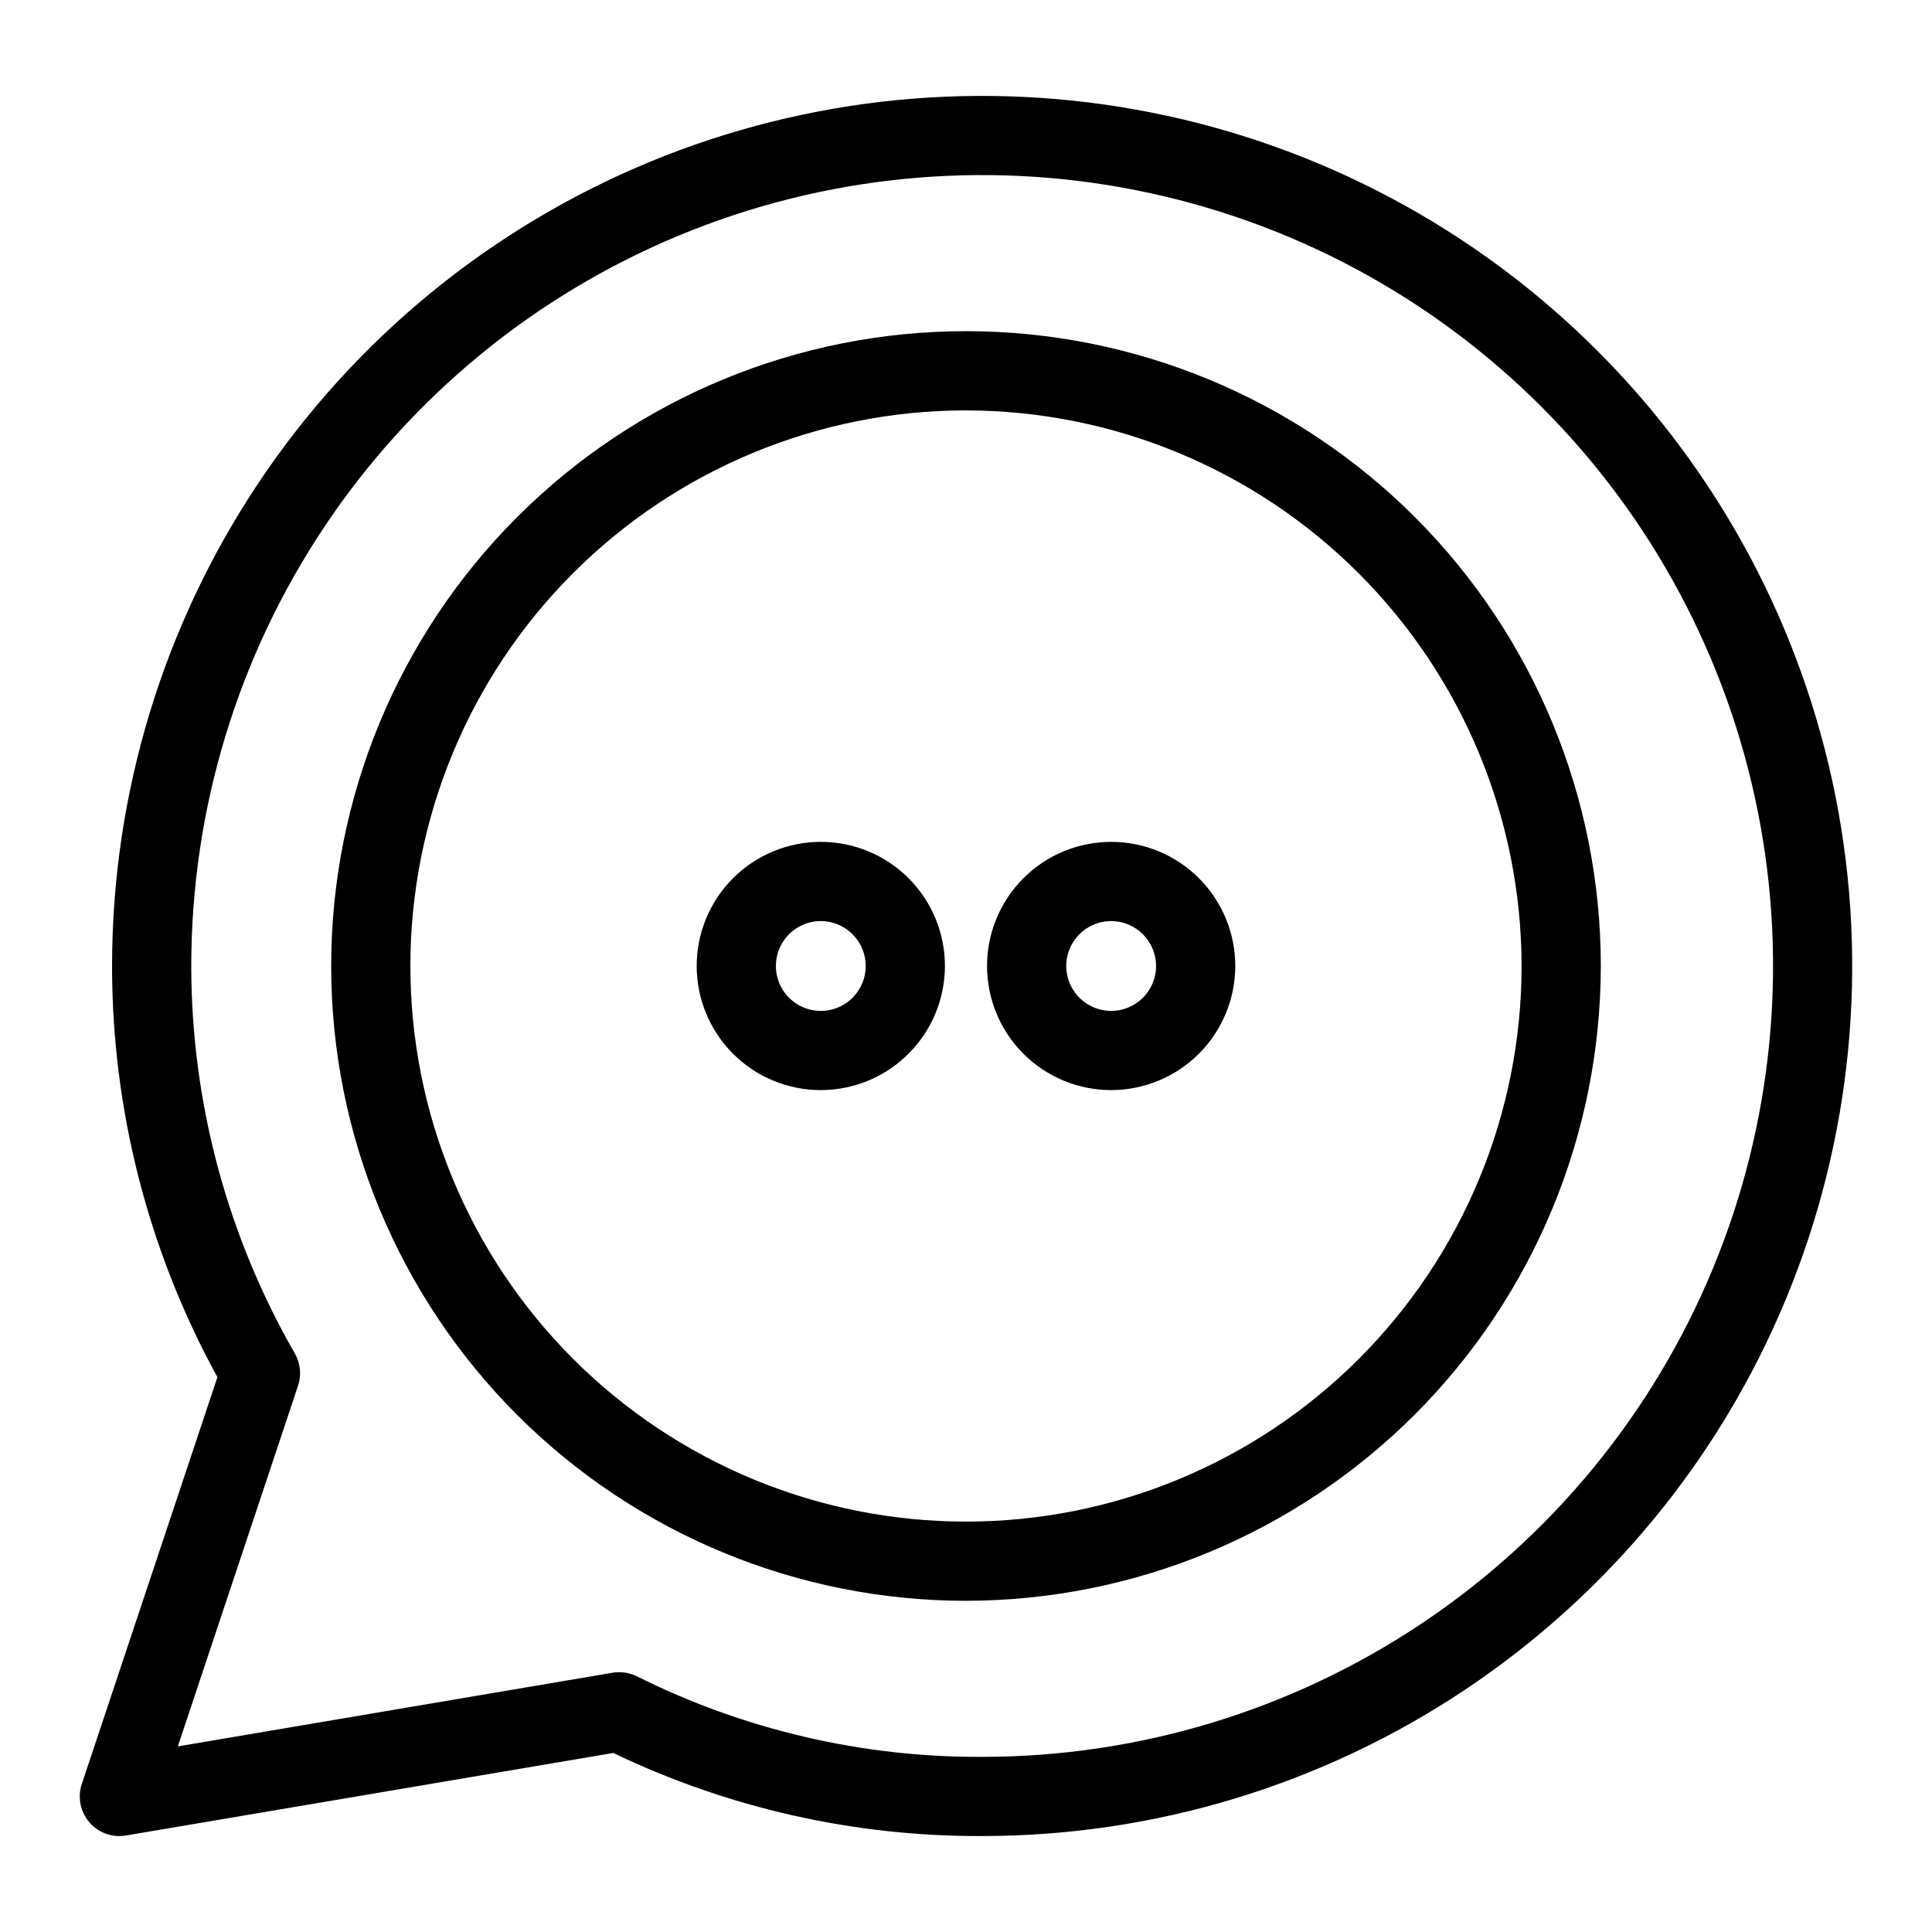 <?xml version="1.0" encoding="UTF-8"?>
<!-- Uploaded to: SVG Repo, www.svgrepo.com, Generator: SVG Repo Mixer Tools -->
<svg fill="#000000" width="800px" height="800px" version="1.1" viewBox="144 144 512 512" xmlns="http://www.w3.org/2000/svg">
 <g>
  <path d="m175.64 630.58c-3.375 0-6.543-1.625-8.516-4.359-1.973-2.738-2.508-6.254-1.445-9.457l35.938-107.8c-18.324-33.395-27.93-70.875-27.918-108.96 0-45.605 13.523-90.188 38.859-128.11 25.336-37.918 61.352-67.473 103.48-84.926 42.133-17.449 88.496-22.016 133.22-13.117 44.73 8.895 85.816 30.855 118.06 63.105 32.246 32.246 54.207 73.332 63.105 118.06 8.895 44.73 4.328 91.09-13.125 133.22-17.453 42.133-47.008 78.145-84.926 103.48-37.922 25.336-82.5 38.855-128.11 38.855-33.824 0.145-67.242-7.383-97.738-22.016l-129.15 21.875c-0.578 0.09-1.164 0.141-1.75 0.141zm132.48-43.43c1.629 0.004 3.234 0.383 4.695 1.109 28.395 14.176 59.723 21.48 91.461 21.328 41.453 0.004 81.977-12.289 116.45-35.32 34.469-23.027 61.332-55.762 77.195-94.059 15.867-38.297 20.016-80.441 11.93-121.1s-28.047-78.004-57.359-107.32-66.656-49.277-107.32-57.363c-40.656-8.086-82.797-3.938-121.1 11.926-38.297 15.863-71.031 42.727-94.062 77.195s-35.32 74.988-35.32 116.45c0.016 36.059 9.488 71.48 27.473 102.73 1.465 2.59 1.766 5.676 0.824 8.496l-31.859 95.594 115.24-19.527c0.582-0.094 1.168-0.141 1.754-0.145z"/>
  <path d="m400 568.23c-44.621 0-87.41-17.723-118.96-49.273-31.551-31.551-49.273-74.34-49.273-118.96 0-44.621 17.723-87.41 49.273-118.96 31.551-31.551 74.34-49.273 118.96-49.273 44.617 0 87.406 17.723 118.96 49.273 31.551 31.551 49.273 74.34 49.273 118.96-0.051 44.602-17.789 87.363-49.328 118.9-31.539 31.539-74.301 49.277-118.9 49.328zm0-315.47c-39.051 0-76.504 15.512-104.12 43.125-27.613 27.613-43.125 65.066-43.125 104.12s15.512 76.5 43.125 104.11c27.613 27.613 65.066 43.125 104.12 43.125s76.5-15.512 104.11-43.125 43.125-65.062 43.125-104.11c-0.043-39.039-15.57-76.465-43.172-104.07-27.605-27.602-65.031-43.129-104.07-43.172z"/>
  <path d="m361.52 432.89c-8.723 0-17.09-3.465-23.258-9.633-6.168-6.168-9.633-14.535-9.633-23.258 0-8.727 3.465-17.09 9.633-23.262 6.168-6.168 14.535-9.633 23.258-9.633 8.727 0 17.09 3.465 23.262 9.633 6.168 6.172 9.633 14.535 9.633 23.262-0.012 8.719-3.481 17.078-9.645 23.246-6.168 6.164-14.527 9.633-23.25 9.645zm0-44.793c-4.812 0-9.152 2.898-10.992 7.348-1.844 4.445-0.824 9.566 2.578 12.969 3.406 3.402 8.523 4.422 12.969 2.578 4.449-1.84 7.348-6.18 7.348-10.992-0.008-6.57-5.332-11.895-11.902-11.902z"/>
  <path d="m438.47 432.89c-8.723 0-17.09-3.465-23.258-9.633-6.168-6.168-9.637-14.535-9.637-23.258 0-8.727 3.469-17.09 9.637-23.262 6.168-6.168 14.535-9.633 23.258-9.633s17.09 3.465 23.258 9.633c6.168 6.172 9.633 14.535 9.633 23.262-0.008 8.719-3.477 17.078-9.645 23.246-6.168 6.164-14.527 9.633-23.246 9.645zm0-44.793c-4.812 0-9.152 2.898-10.996 7.348-1.84 4.445-0.824 9.566 2.582 12.969 3.402 3.402 8.52 4.422 12.969 2.578 4.445-1.84 7.344-6.18 7.344-10.992-0.008-6.57-5.332-11.895-11.898-11.902z"/>
 </g>
</svg>